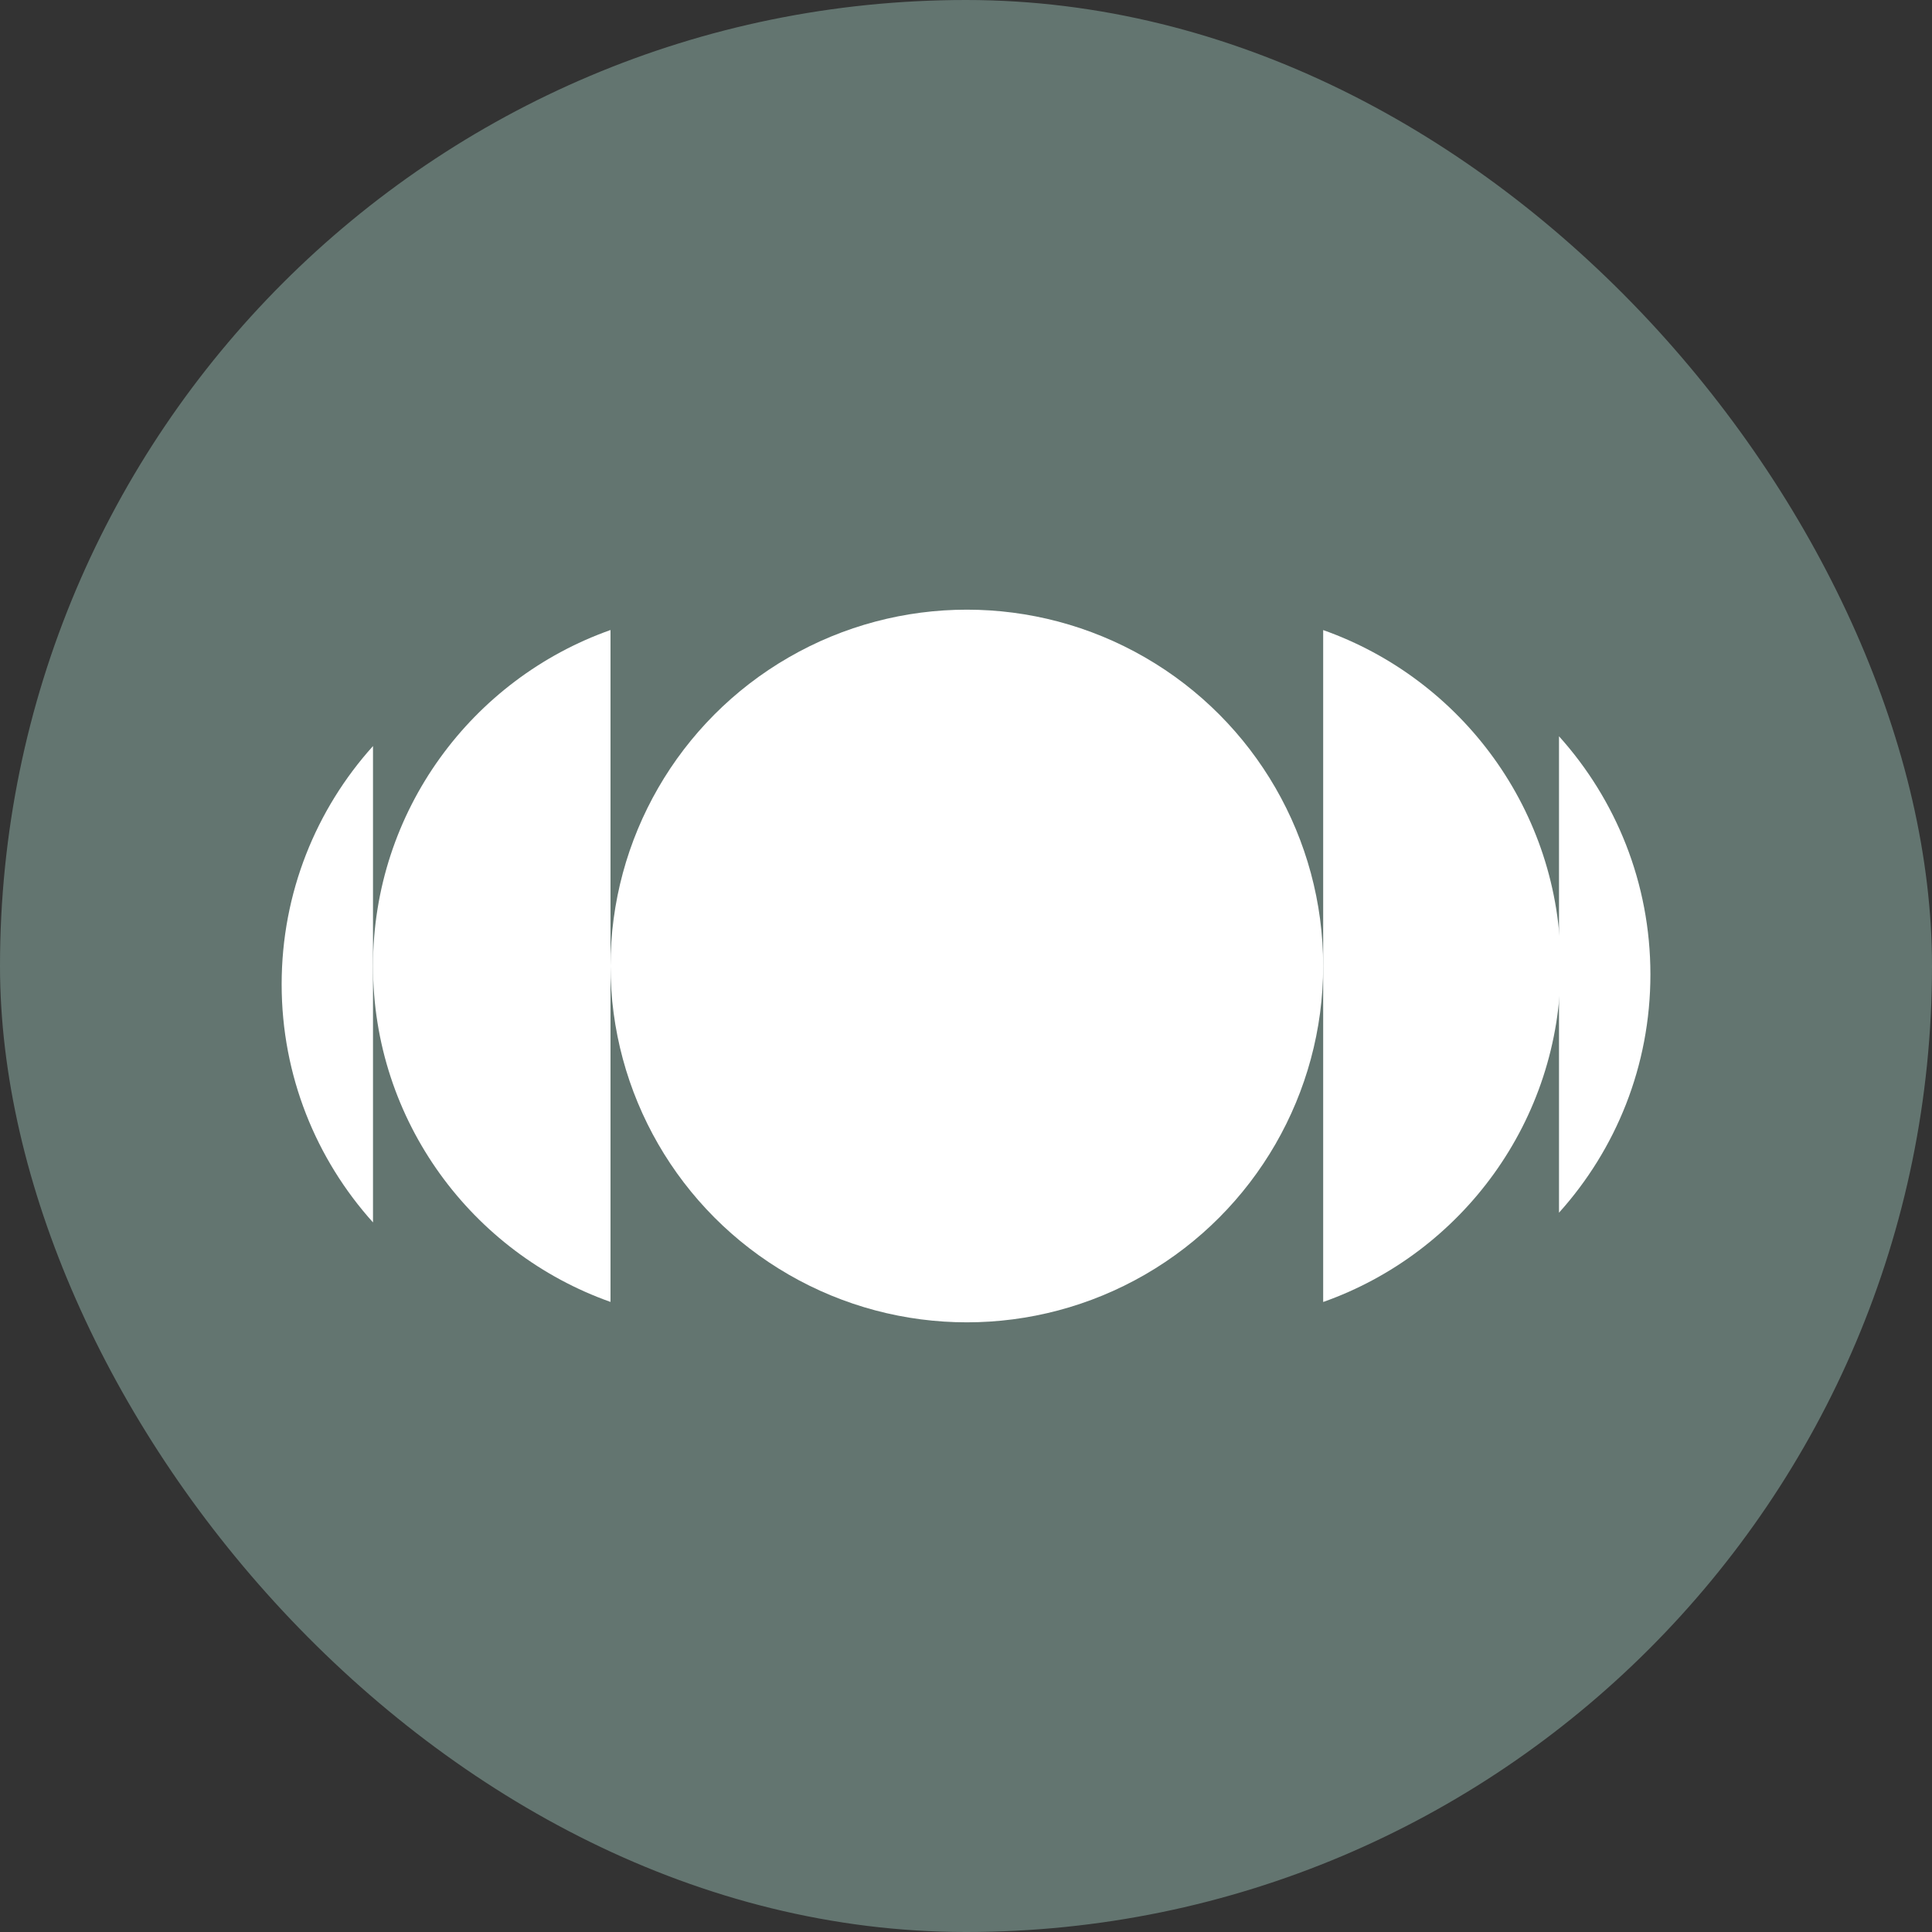 <svg width="32" height="32" viewBox="0 0 32 32" fill="none" xmlns="http://www.w3.org/2000/svg">
<rect x="0" y="0" width="32" height="32" fill="#333333" stroke="none"/>
<rect width="32" height="32" rx="16" fill="#637570"/>
<circle cx="16.014" cy="16" r="5.902" fill="white"/>
<path d="M10.112 21.564C7.821 20.753 6.178 18.569 6.178 15.999C6.178 13.43 7.821 11.245 10.112 10.435V21.564ZM17.982 15.999C17.982 16.012 17.982 16.024 17.981 16.037V15.961C17.982 15.974 17.982 15.987 17.982 15.999Z" fill="white"/>
<path d="M6.178 20.247C5.238 19.202 4.665 17.82 4.665 16.303C4.665 14.786 5.237 13.402 6.178 12.357V20.247Z" fill="white"/>
<path d="M25.822 12.195C26.763 13.241 27.336 14.623 27.336 16.14C27.336 17.657 26.763 19.04 25.822 20.086V12.195Z" fill="white"/>
<path d="M21.916 10.436C24.208 11.247 25.851 13.43 25.851 16C25.851 18.569 24.208 20.755 21.916 21.565V10.436Z" fill="white"/>
</svg>
